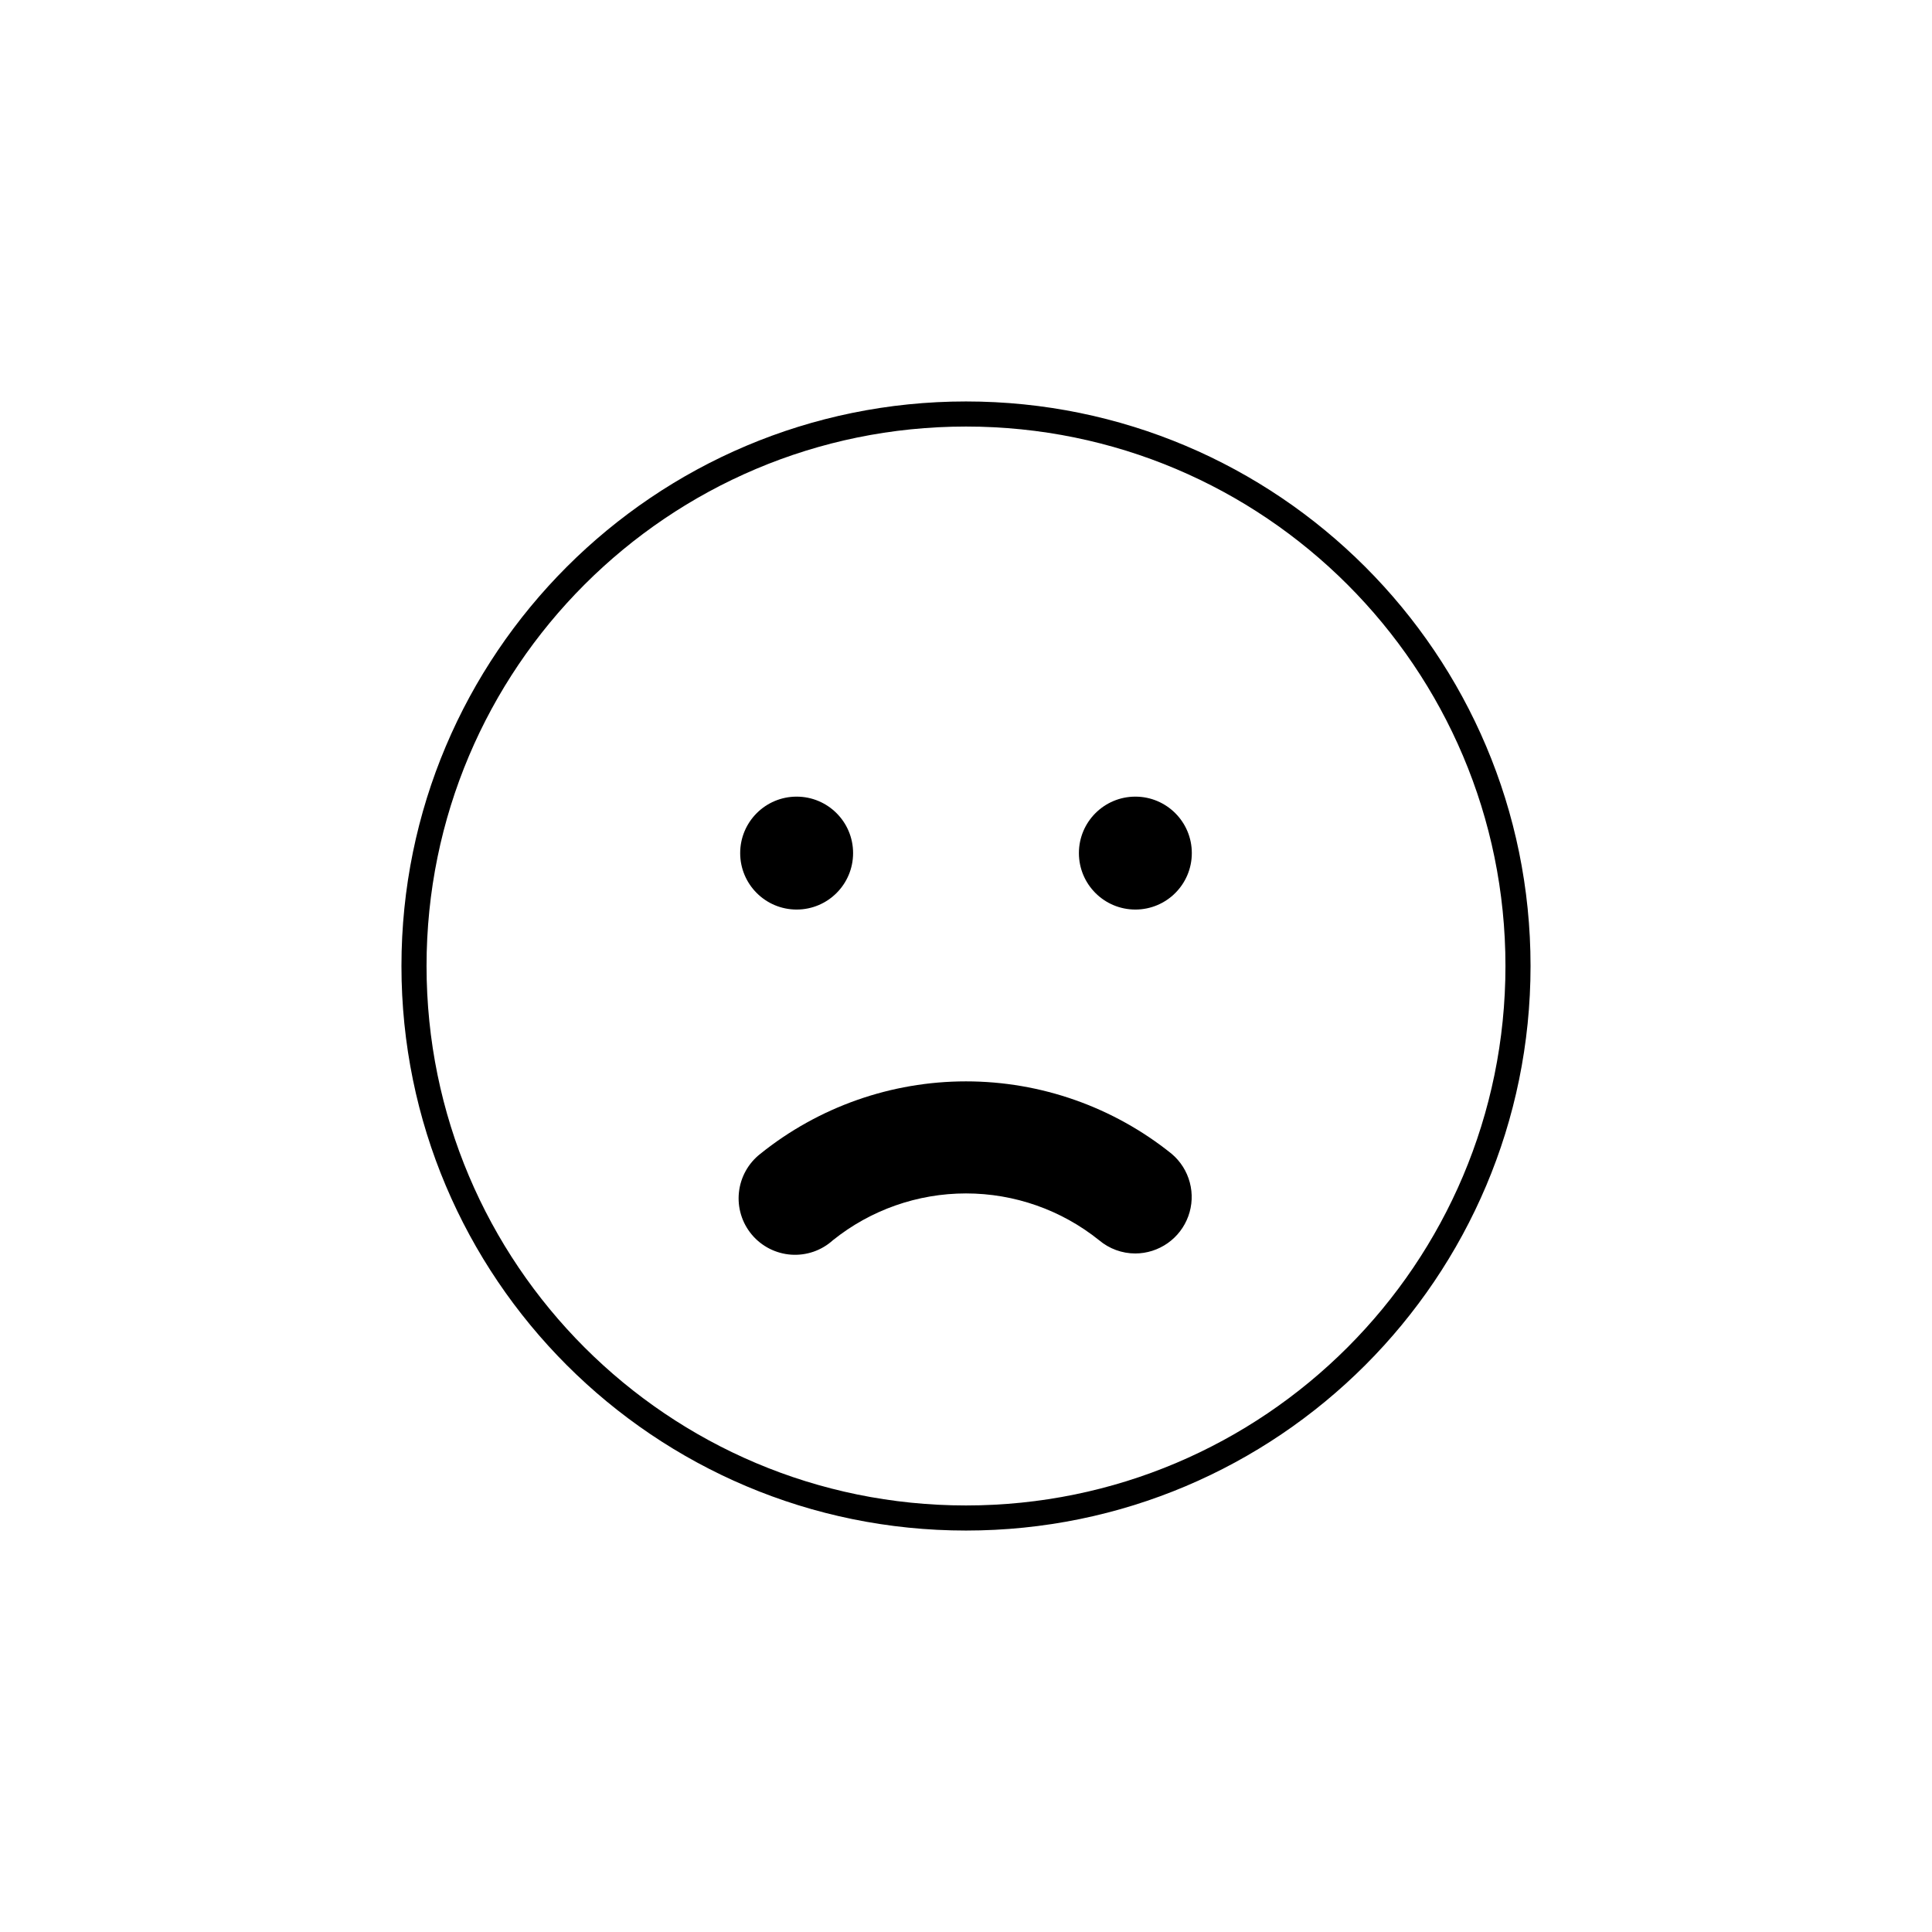 <svg width="77" height="77" viewBox="0 0 77 77" fill="none" xmlns="http://www.w3.org/2000/svg">
<path d="M60.5 38.5C60.5 50.65 50.65 60.5 38.5 60.5C26.35 60.5 16.5 50.65 16.5 38.5C16.5 26.35 26.35 16.5 38.5 16.5C50.65 16.5 60.5 26.35 60.5 38.5Z" stroke="black"/>
<path d="M45.25 49.957C44.72 49.958 44.208 49.77 43.803 49.428C42.299 48.221 40.428 47.564 38.5 47.564C36.572 47.564 34.701 48.221 33.197 49.428C32.972 49.631 32.71 49.787 32.424 49.886C32.138 49.985 31.835 50.025 31.534 50.005C31.232 49.984 30.938 49.903 30.668 49.766C30.399 49.629 30.159 49.439 29.965 49.208C29.77 48.976 29.624 48.708 29.536 48.419C29.447 48.13 29.418 47.825 29.45 47.525C29.481 47.224 29.573 46.933 29.72 46.668C29.866 46.404 30.065 46.172 30.303 45.986C32.626 44.117 35.518 43.098 38.5 43.098C41.481 43.098 44.374 44.117 46.697 45.986C47.049 46.283 47.301 46.681 47.419 47.126C47.538 47.572 47.517 48.042 47.359 48.475C47.201 48.908 46.914 49.282 46.537 49.547C46.16 49.811 45.711 49.956 45.25 49.957Z" fill="black"/>
<path d="M45.25 36.25C46.493 36.25 47.5 35.243 47.5 34C47.5 32.757 46.493 31.75 45.25 31.75C44.007 31.75 43 32.757 43 34C43 35.243 44.007 36.25 45.25 36.25Z" fill="black"/>
<path d="M31.75 36.25C32.993 36.25 34 35.243 34 34C34 32.757 32.993 31.75 31.75 31.75C30.507 31.75 29.5 32.757 29.5 34C29.5 35.243 30.507 36.25 31.75 36.25Z" fill="black"/>
</svg>
